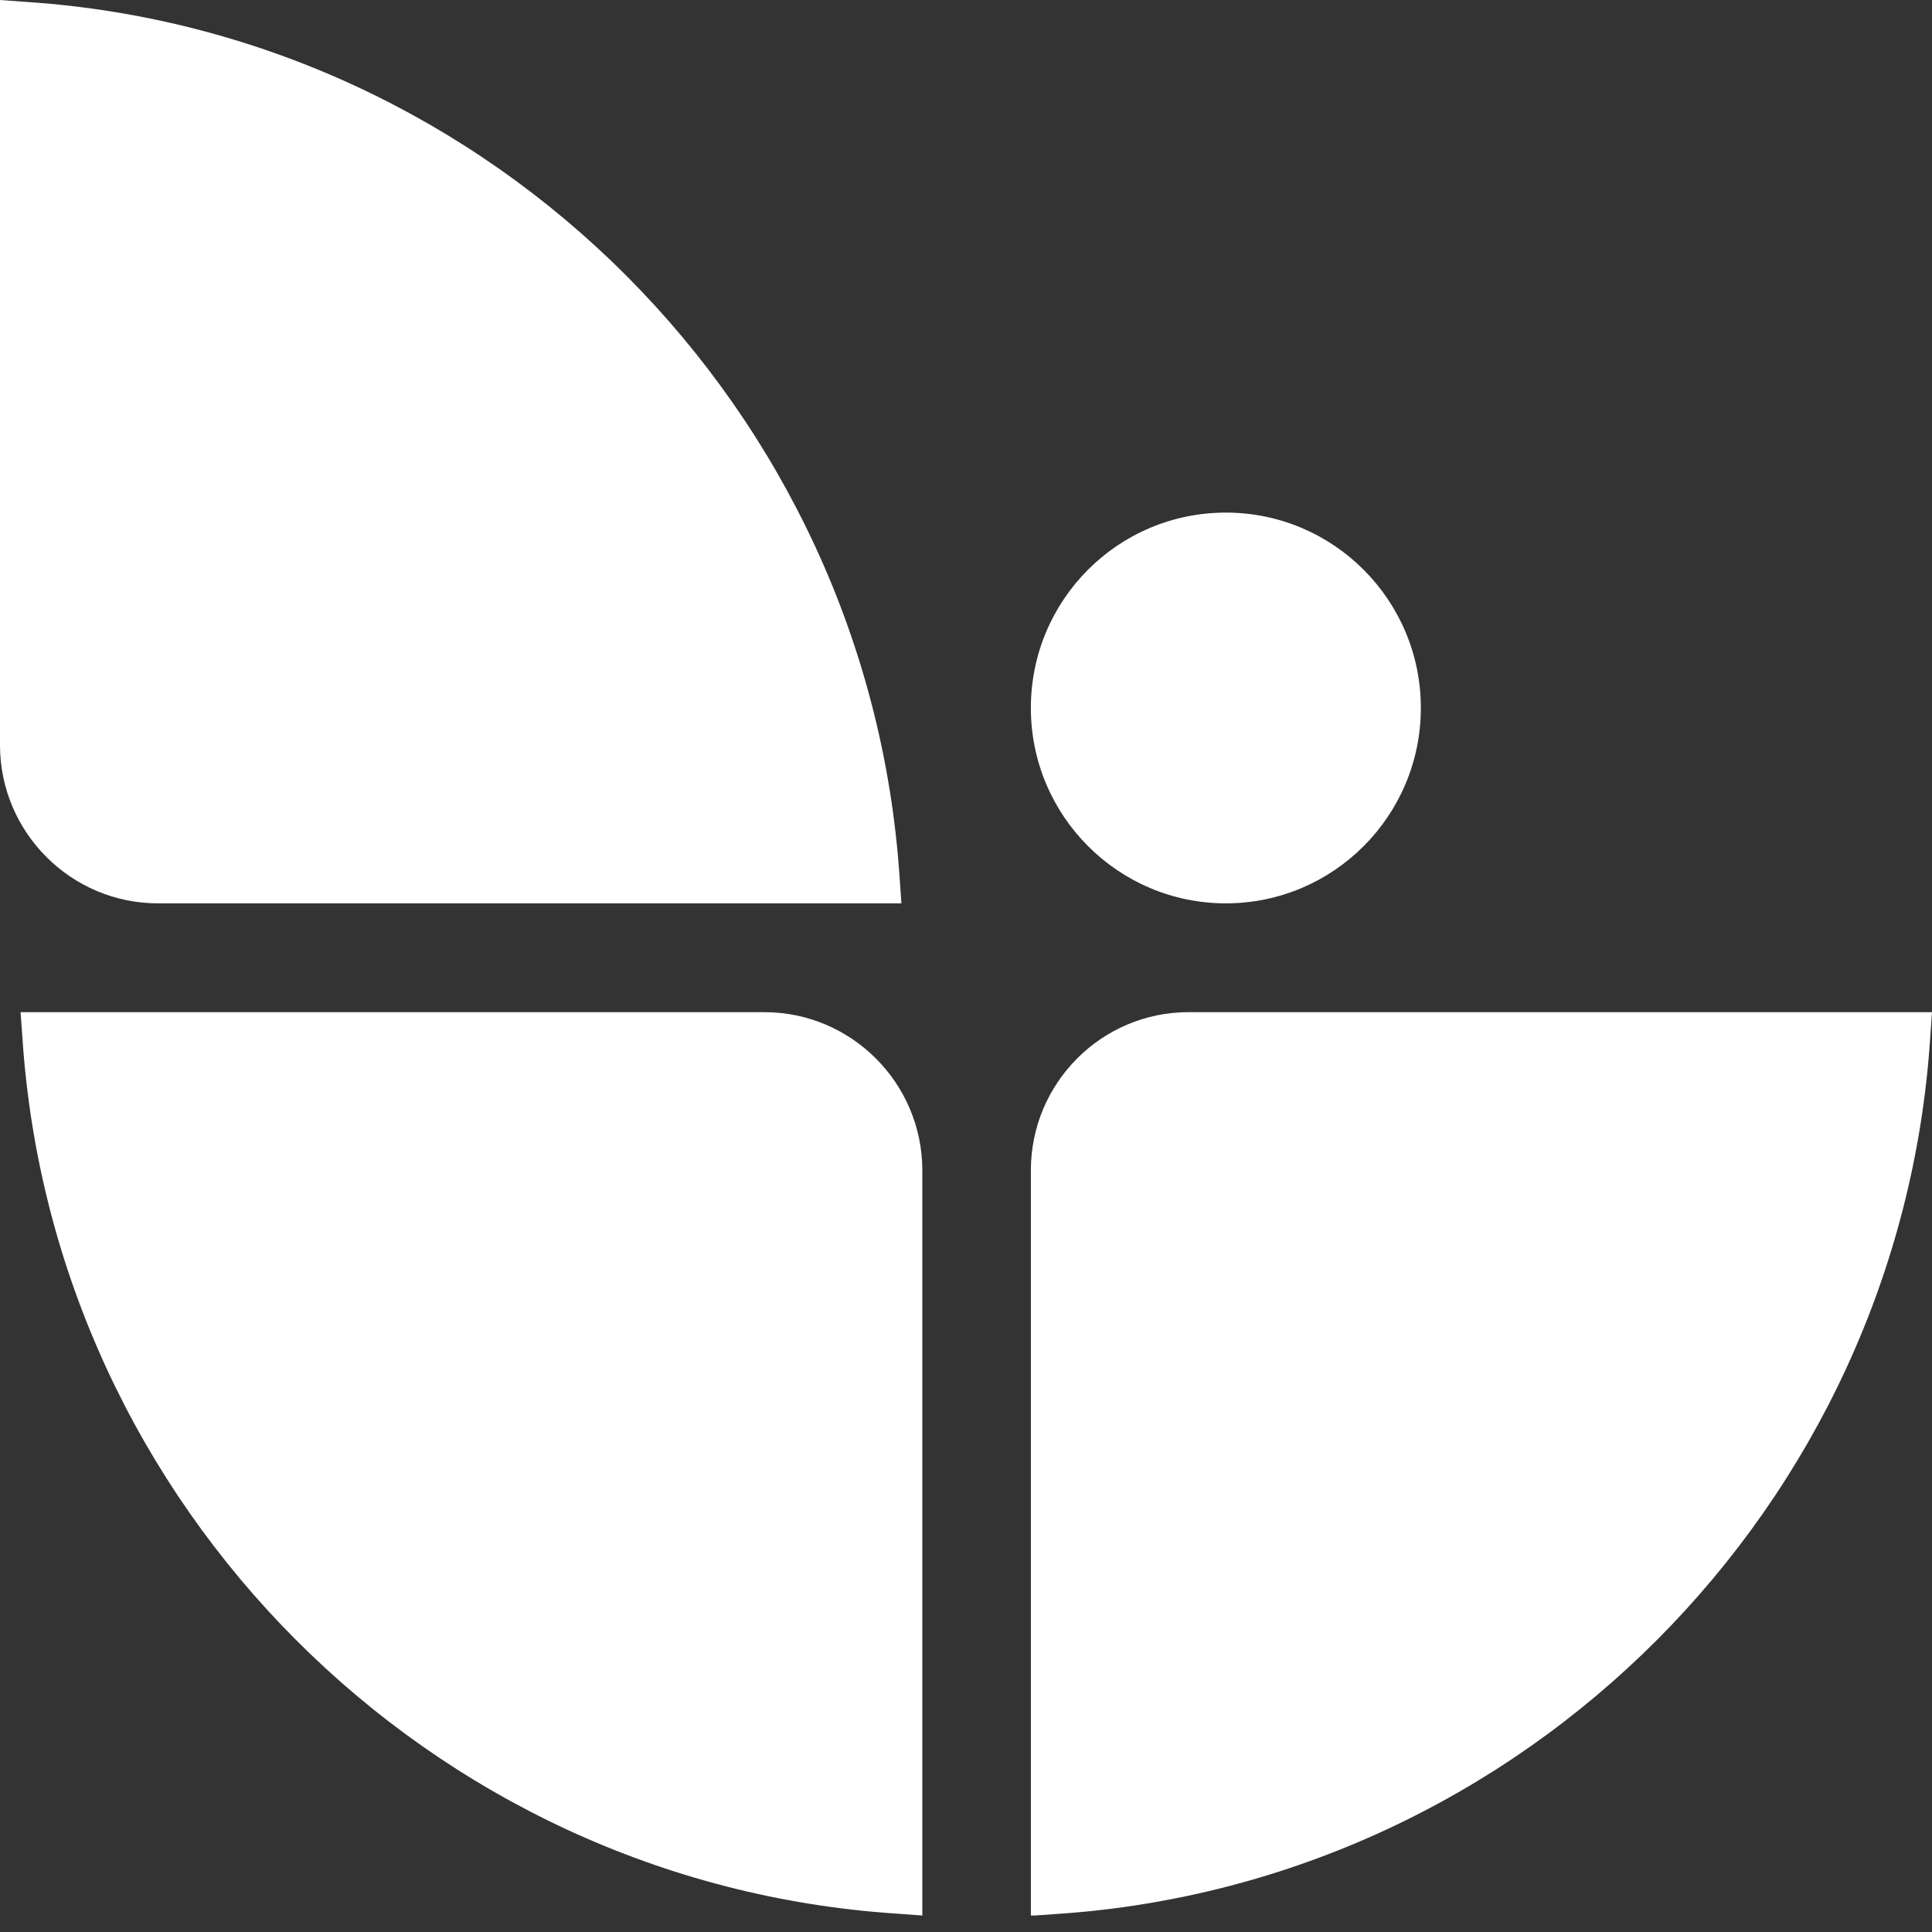 <svg width="28" height="28" viewBox="0 0 28 28" fill="none" xmlns="http://www.w3.org/2000/svg">
<rect x="0" y="0" width="28" height="28" fill="#333333" stroke="none"/>
<g clip-path="url(#clip0_1019_1100)">
<path d="M17.225 14.669H28L27.973 15.055C27.523 21.831 22.083 27.283 15.326 27.738L14.94 27.765V16.963C14.94 15.698 15.963 14.669 17.225 14.669Z" fill="white"/>
<path d="M14.94 10.26C14.94 11.823 16.206 13.092 17.766 13.092C19.326 13.092 20.592 11.823 20.592 10.26C20.592 8.697 19.326 7.429 17.766 7.429C16.202 7.429 14.94 8.697 14.94 10.26Z" fill="white"/>
<path d="M11.078 14.669C12.339 14.669 13.367 15.698 13.367 16.963V27.761L12.982 27.733C6.22 27.283 0.78 21.831 0.326 15.055L0.298 14.669H11.078Z" fill="white"/>
<path d="M2.289 13.092C1.028 13.092 0 12.062 0 10.798V0L0.385 0.028C7.147 0.478 12.583 5.93 13.037 12.706L13.064 13.092H2.289Z" fill="white"/>
</g>
<defs>
<clipPath id="clip0_1019_1100">
<rect width="28" height="27.761" fill="white"/>
</clipPath>
</defs>
</svg>
